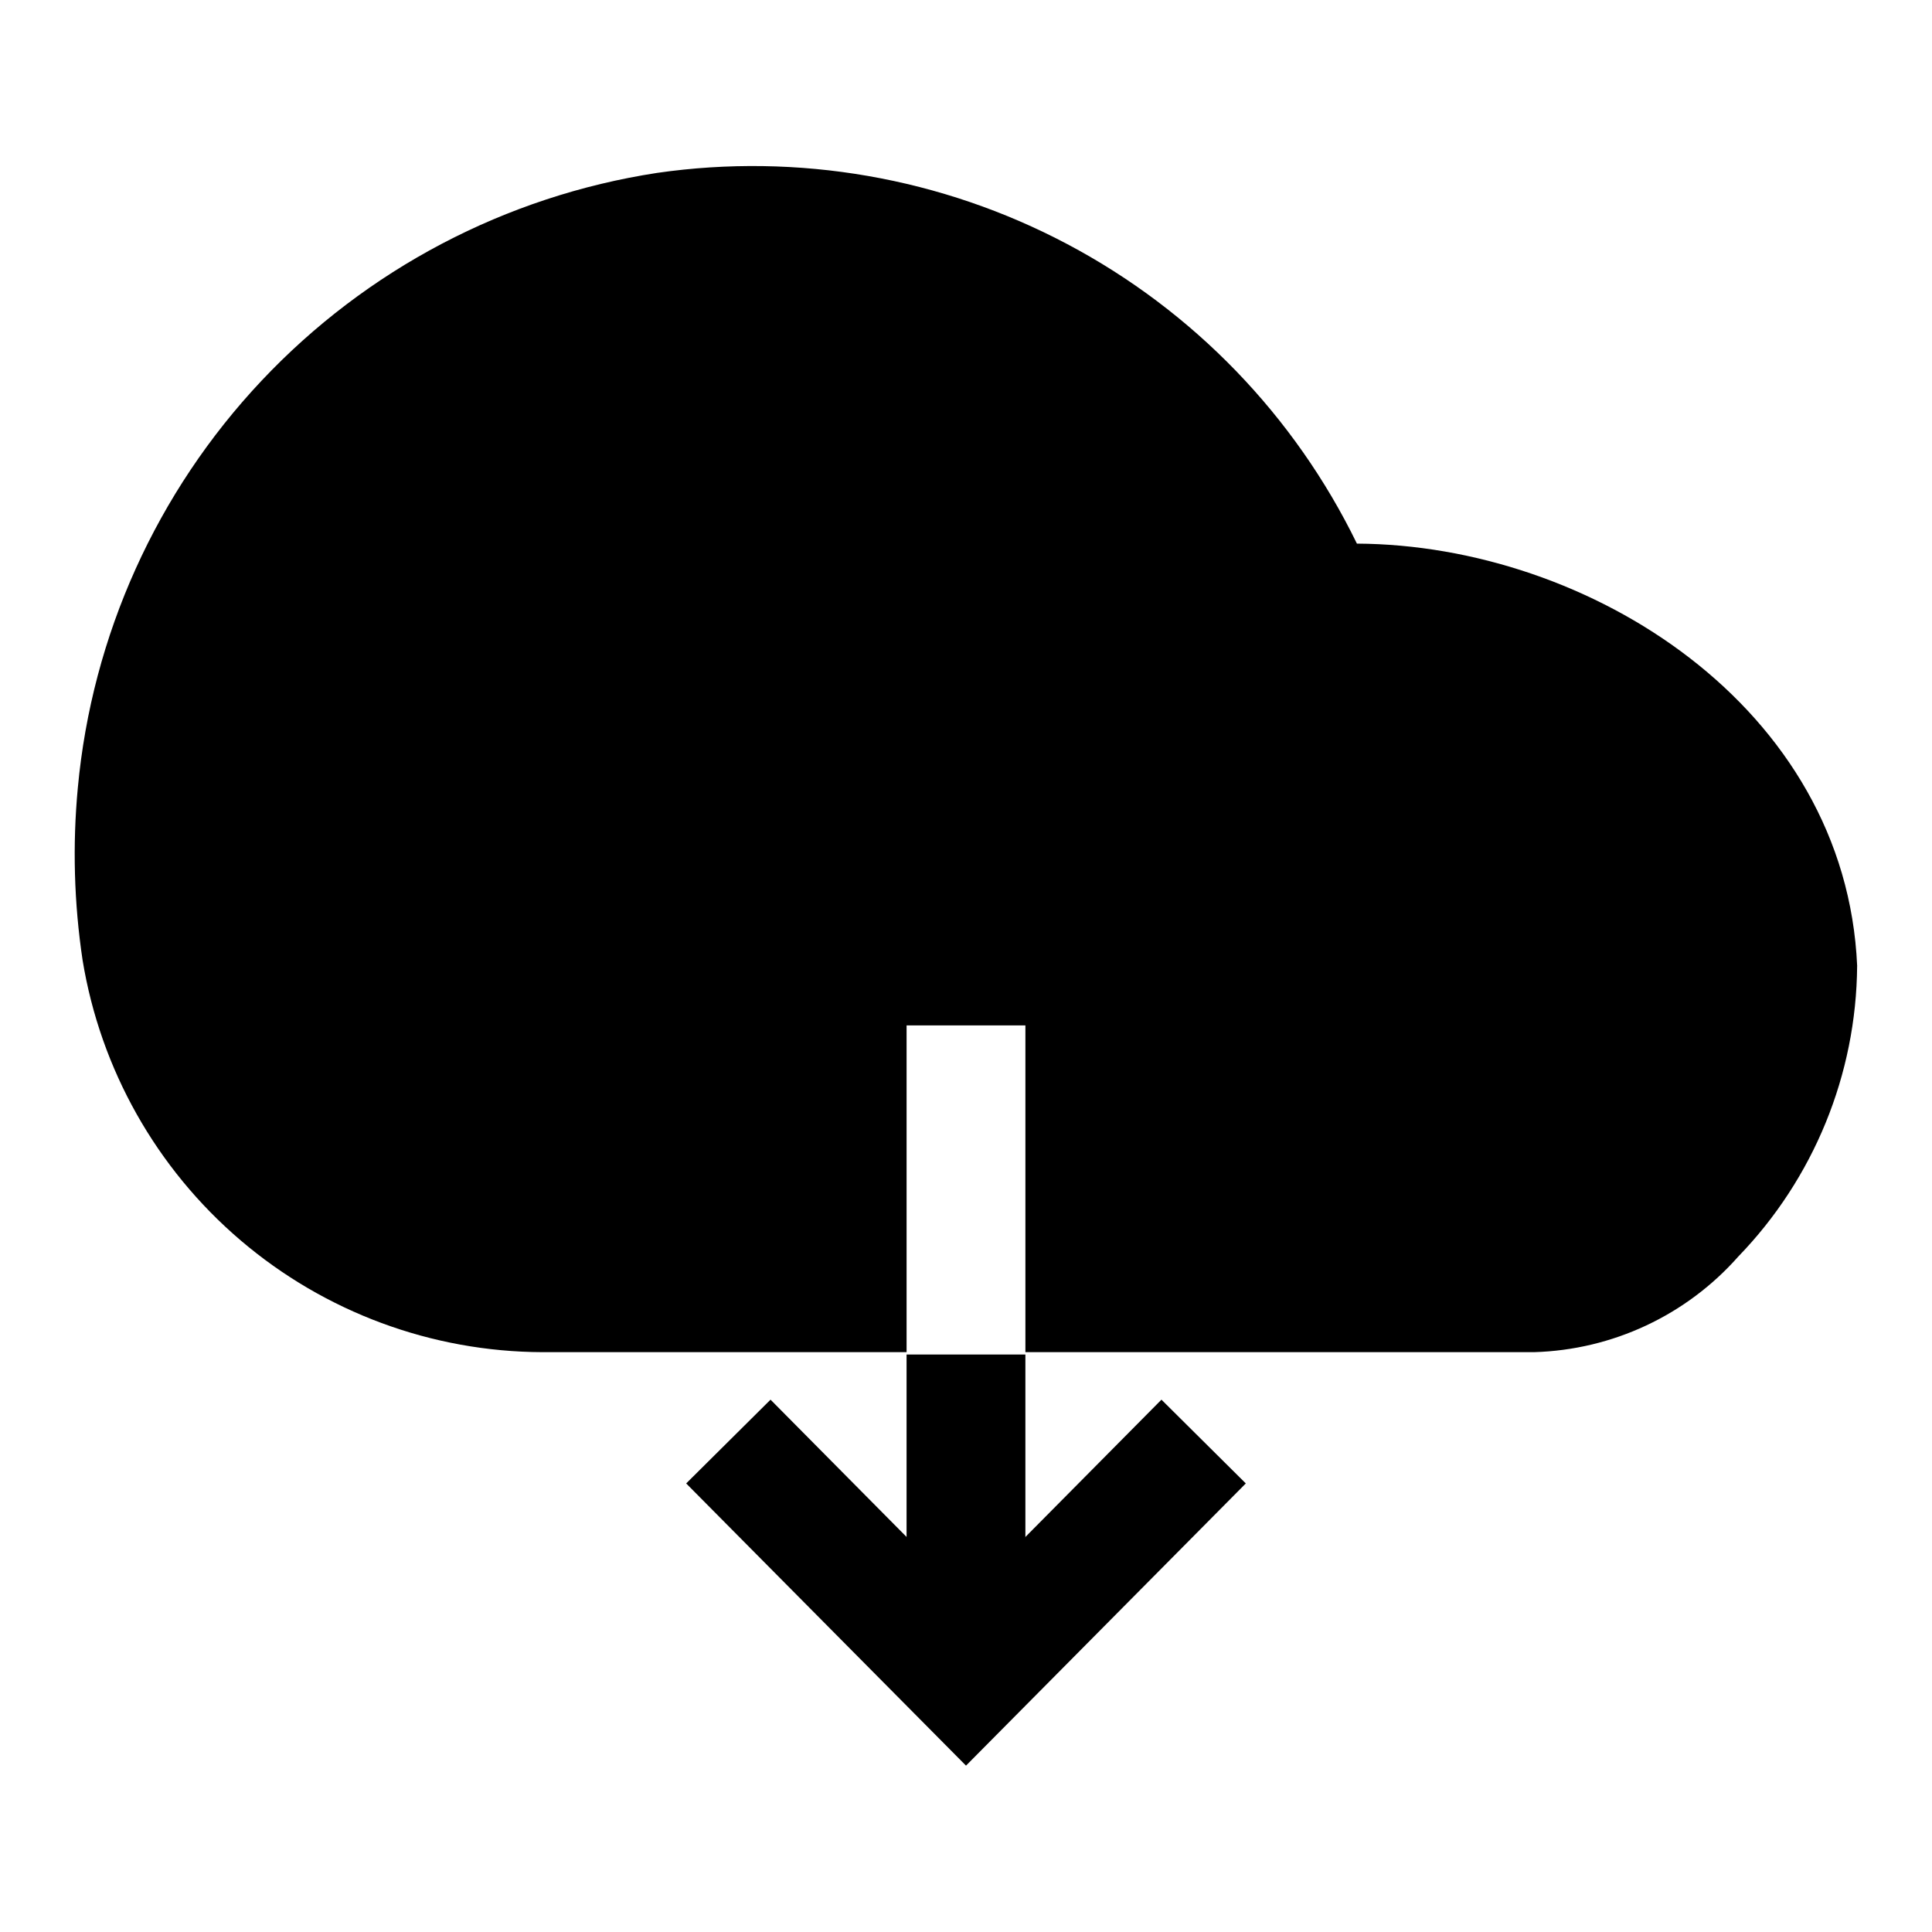 <?xml version="1.0" encoding="UTF-8"?>
<!-- Uploaded to: ICON Repo, www.svgrepo.com, Generator: ICON Repo Mixer Tools -->
<svg fill="#000000" width="800px" height="800px" version="1.1" viewBox="144 144 512 512" xmlns="http://www.w3.org/2000/svg">
 <g>
  <path d="m636.16 400c-0.219 28.754-11.492 56.32-31.488 76.988-13.766 15.582-33.375 24.758-54.16 25.348h-134.77v-86.594h-31.488v86.594h-96.512c-29.32-0.102-57.66-10.598-79.973-29.625-22.312-19.023-37.152-45.348-41.887-74.285-2.262-15.113-2.688-30.445-1.258-45.66 3.746-40.391 20.891-78.371 48.703-107.89 27.816-29.527 64.707-48.906 104.8-55.055 37.336-5.379 75.414 1.234 108.75 18.891s60.195 45.441 76.719 79.352c61.559 0.316 129.57 43.297 132.57 111.94z"/>
  <path d="m384.25 502.96h31.488v86.594h-31.488z"/>
  <path d="m400 611.91-74.156-74.785 22.355-22.199 51.801 52.27 51.797-52.27 22.355 22.199z"/>
 </g>
</svg>